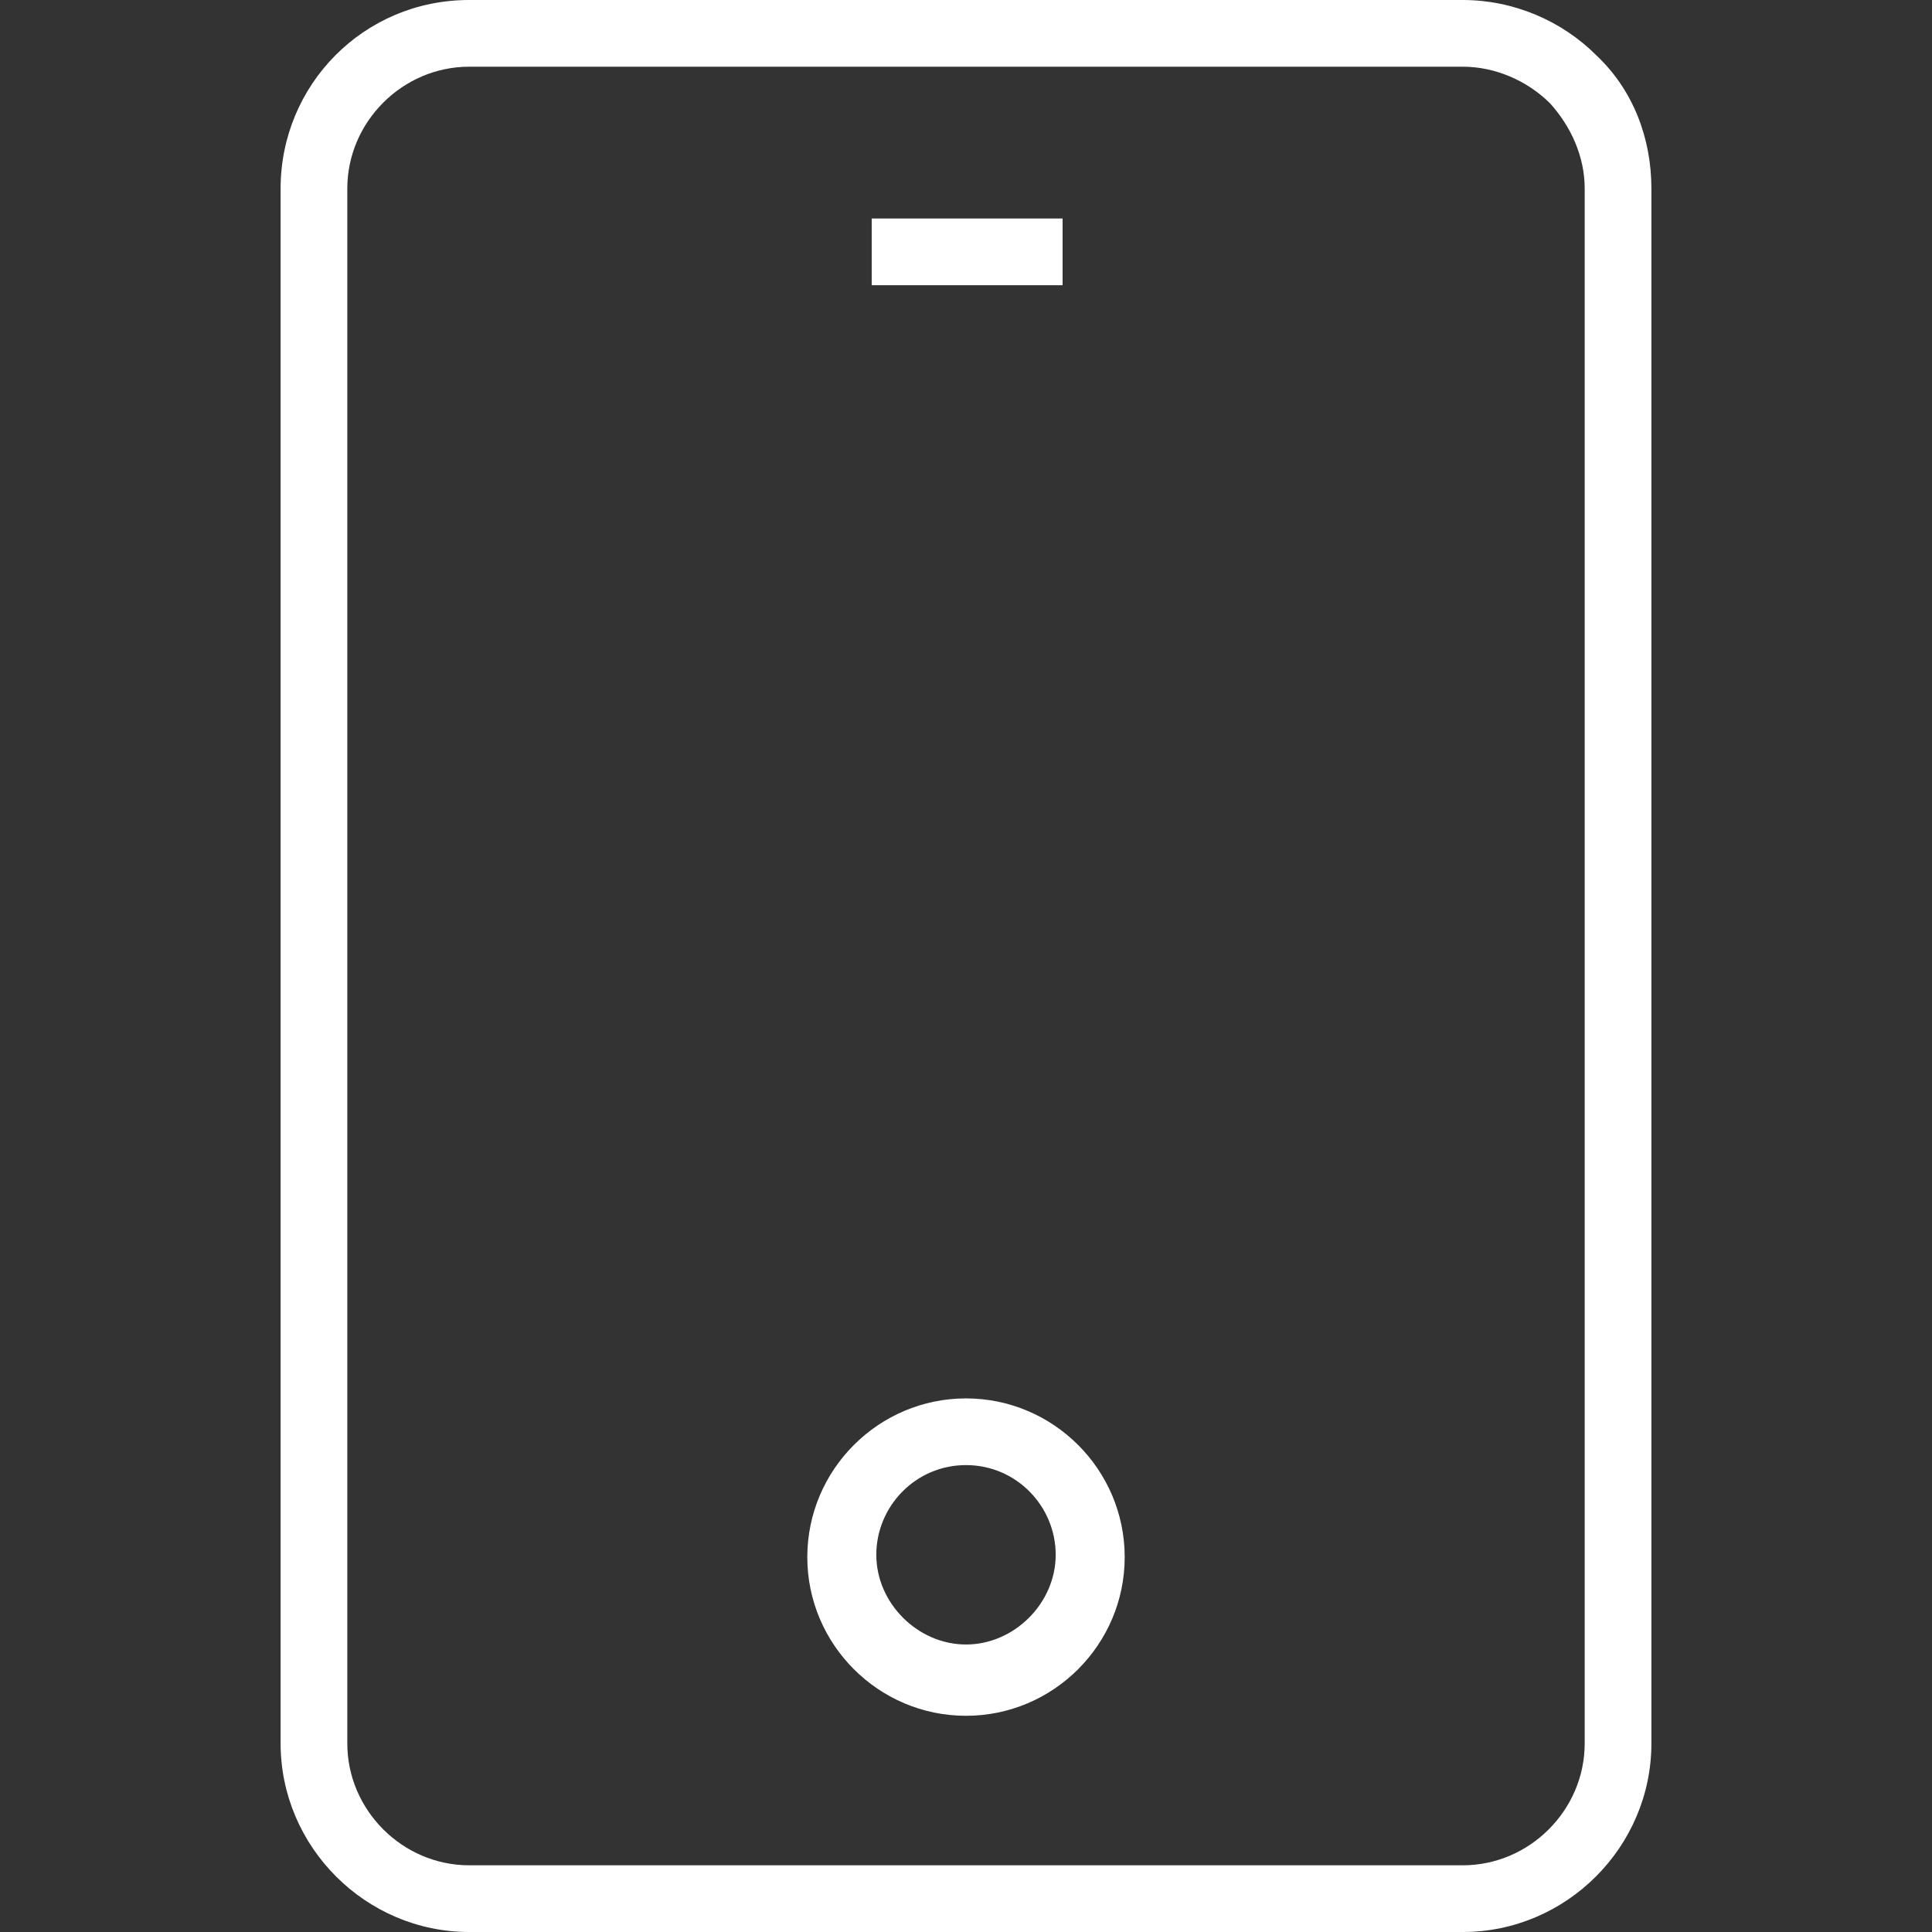 <?xml version="1.0" encoding="UTF-8"?>
<svg id="Camada_1" xmlns="http://www.w3.org/2000/svg" version="1.1" viewBox="0 0 84 84">
  <rect x="0" y="0" width="84" height="84" fill="#333333" stroke="none"/>
  <!-- Generator: Adobe Illustrator 30.0.0, SVG Export Plug-In . SVG Version: 2.1.1 Build 123)  -->
  <defs>
    <style>
      .st0 {
        fill: #fff;
      }
    </style>
  </defs>
  <path class="st0" d="M20.4,0h43.2c2.2,0,4.3.9,5.8,2.4,1.6,1.5,2.4,3.6,2.4,5.8v67.6c0,4.5-3.7,8.2-8.2,8.2H20.4c-4.5,0-8.2-3.7-8.2-8.2V8.2C12.2,3.7,15.8,0,20.4,0ZM63.6,2.9H20.4c-2.9,0-5.3,2.4-5.3,5.3v67.6c0,2.9,2.4,5.3,5.3,5.3h43.2c2.9,0,5.3-2.4,5.3-5.3V8.2c0-1.4-.6-2.7-1.5-3.7-1-1-2.4-1.6-3.8-1.6ZM46.2,9.5v2.9h-8.3v-2.9h8.3ZM42,60.8c-3.8,0-6.9,3.1-6.9,6.9s3.1,6.9,6.9,6.9,6.9-3.1,6.9-6.9-3.1-6.9-6.9-6.9ZM42,63.7c2.2,0,3.9,1.8,3.9,3.9s-1.8,3.9-3.9,3.9-3.9-1.8-3.9-3.9,1.7-3.9,3.9-3.9Z"/>
</svg>